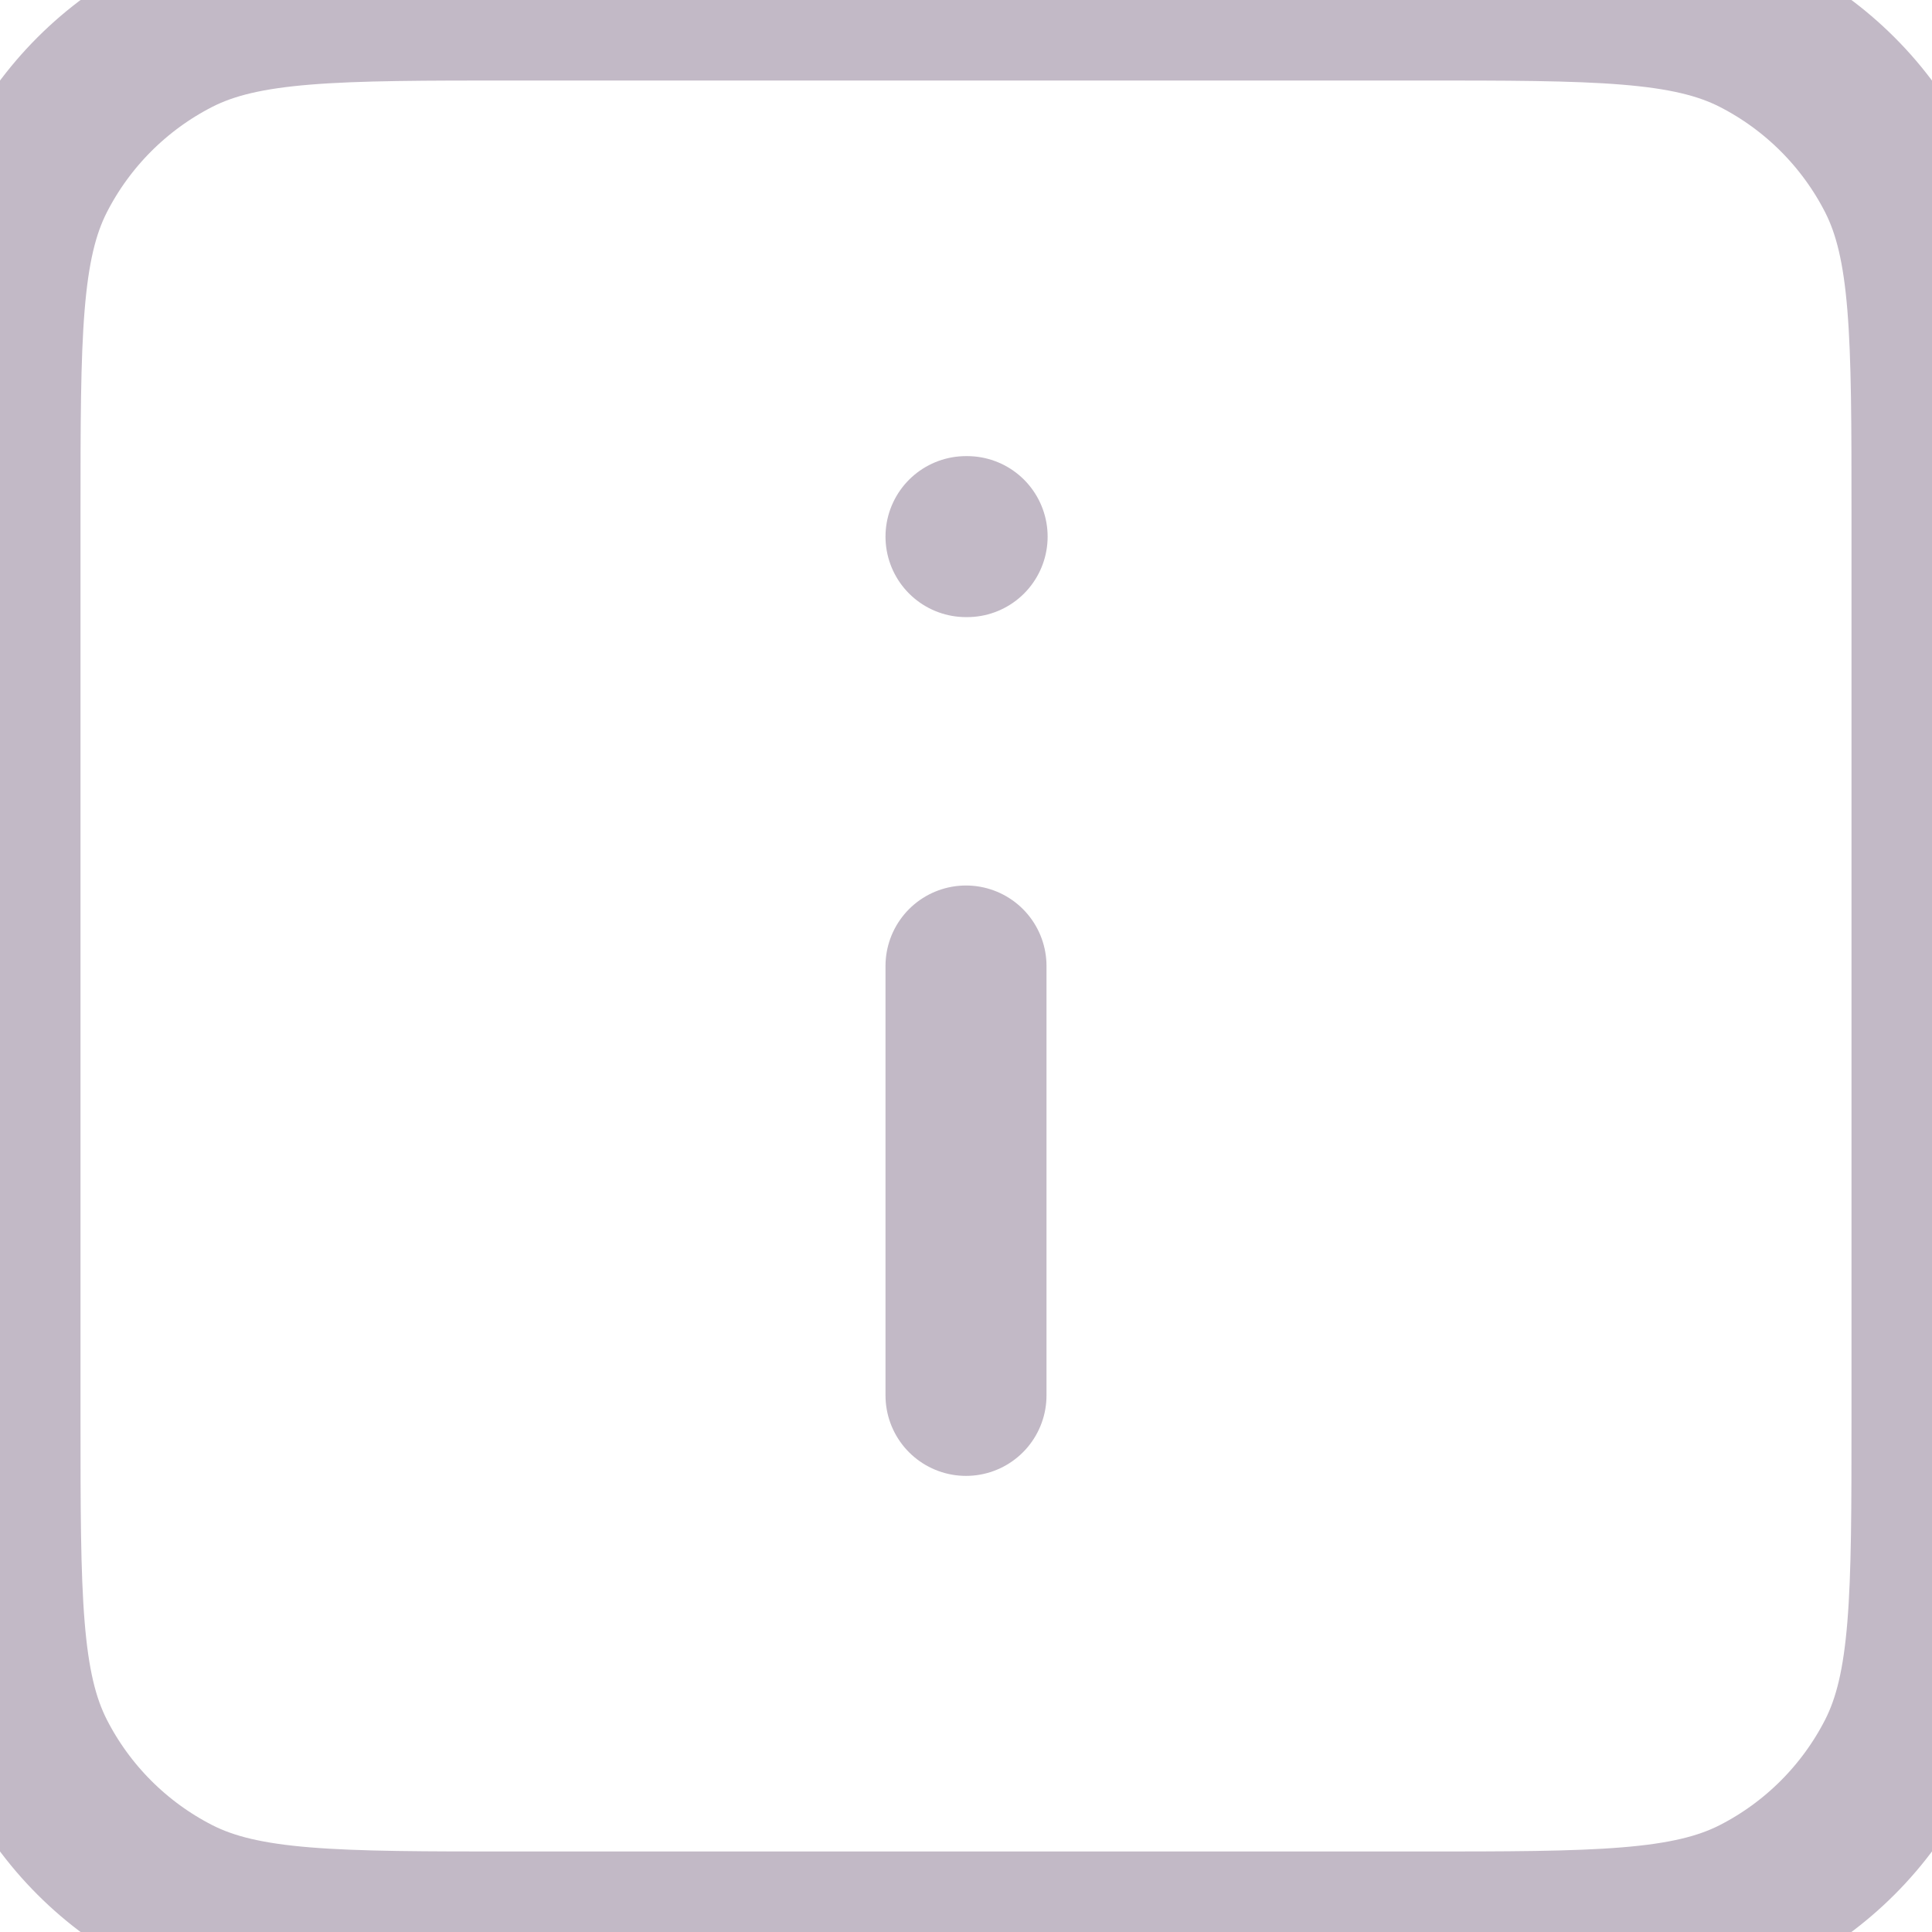 <svg width="12" height="12" viewBox="0 0 12 12" fill="none" xmlns="http://www.w3.org/2000/svg">
<path d="M6 8.667V6M6 3.333H6.007M3.2 12H8.8C9.92 12 10.48 12 10.908 11.782C11.284 11.59 11.59 11.284 11.782 10.908C12 10.48 12 9.92 12 8.8V3.2C12 2.08 12 1.52 11.782 1.092C11.59 0.716 11.284 0.41 10.908 0.218C10.48 0 9.92 0 8.8 0H3.2C2.08 0 1.52 0 1.092 0.218C0.716 0.41 0.41 0.716 0.218 1.092C0 1.52 0 2.08 0 3.2V8.8C0 9.92 0 10.48 0.218 10.908C0.41 11.284 0.716 11.59 1.092 11.782C1.52 12 2.08 12 3.2 12Z" stroke="#C2B9C6" stroke-linecap="round" stroke-linejoin="round"/>
</svg>
